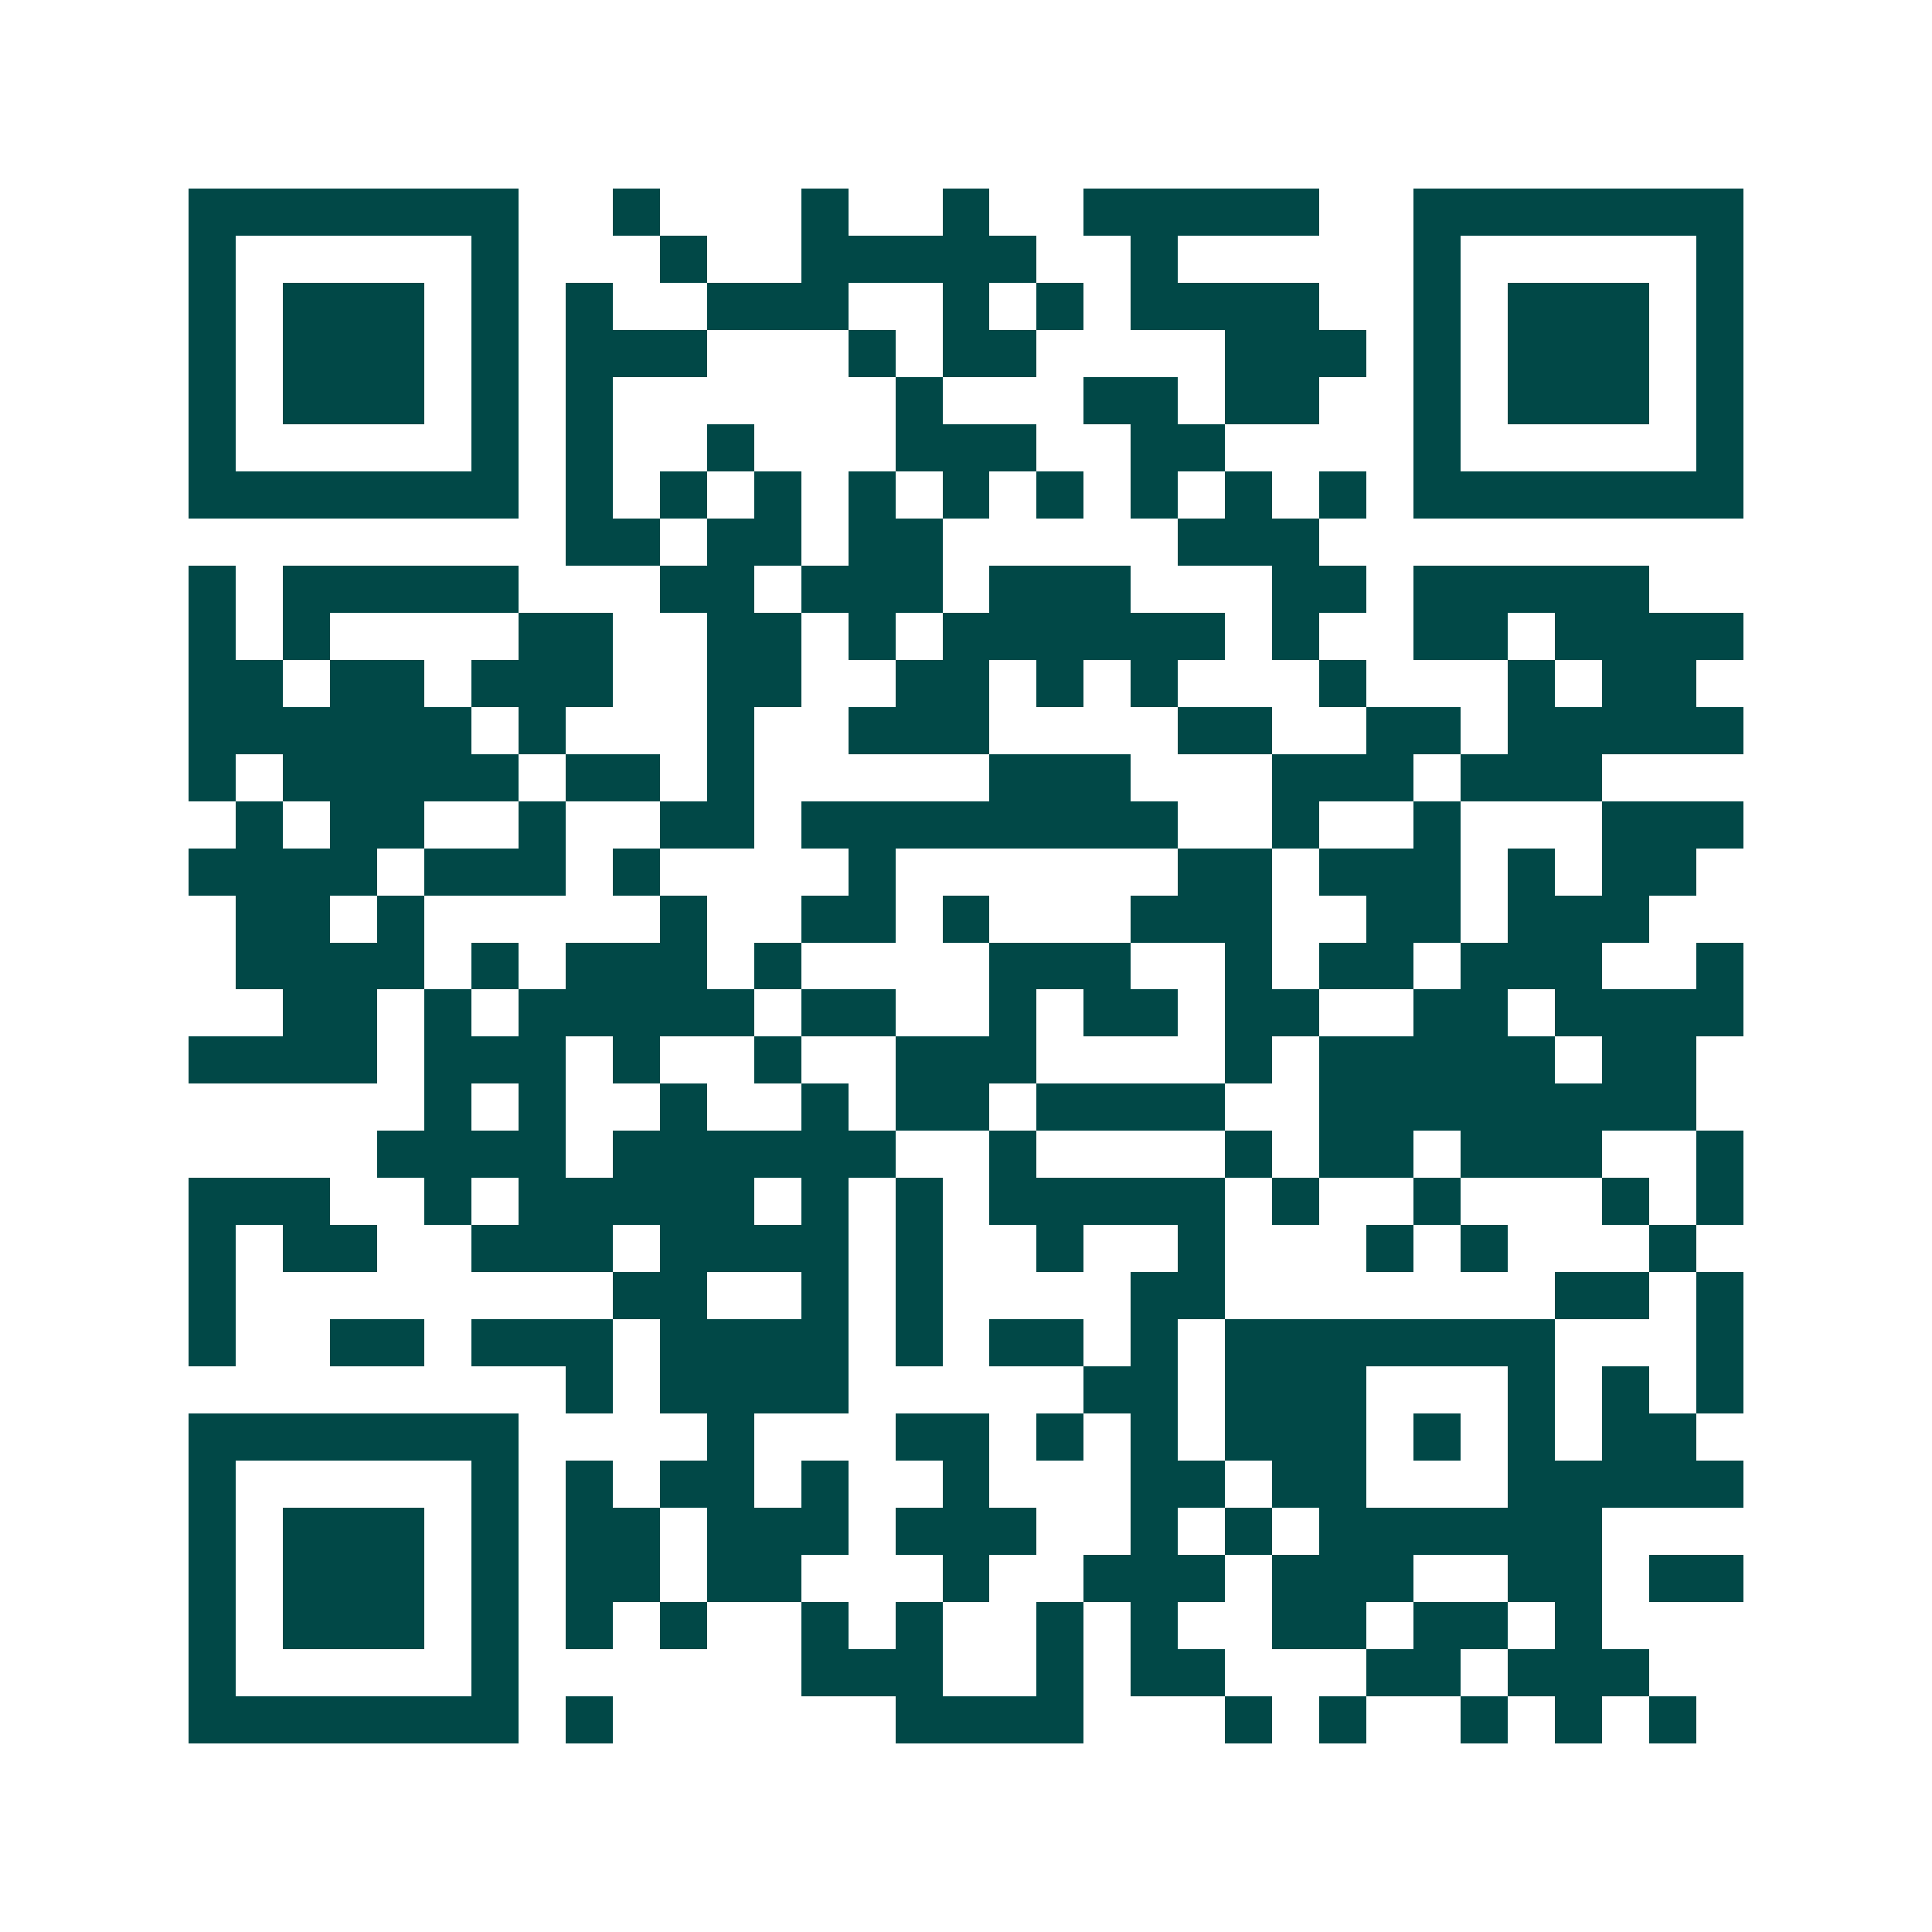 <svg xmlns="http://www.w3.org/2000/svg" width="200" height="200" viewBox="0 0 41 41" shape-rendering="crispEdges"><path fill="#ffffff" d="M0 0h41v41H0z"/><path stroke="#014847" d="M4 4.5h7m2 0h1m3 0h1m2 0h1m2 0h5m2 0h7M4 5.5h1m5 0h1m3 0h1m2 0h5m2 0h1m5 0h1m5 0h1M4 6.5h1m1 0h3m1 0h1m1 0h1m2 0h3m2 0h1m1 0h1m1 0h4m2 0h1m1 0h3m1 0h1M4 7.5h1m1 0h3m1 0h1m1 0h3m3 0h1m1 0h2m4 0h3m1 0h1m1 0h3m1 0h1M4 8.5h1m1 0h3m1 0h1m1 0h1m6 0h1m3 0h2m1 0h2m2 0h1m1 0h3m1 0h1M4 9.5h1m5 0h1m1 0h1m2 0h1m3 0h3m2 0h2m4 0h1m5 0h1M4 10.5h7m1 0h1m1 0h1m1 0h1m1 0h1m1 0h1m1 0h1m1 0h1m1 0h1m1 0h1m1 0h7M12 11.5h2m1 0h2m1 0h2m5 0h3M4 12.5h1m1 0h5m3 0h2m1 0h3m1 0h3m3 0h2m1 0h5M4 13.5h1m1 0h1m4 0h2m2 0h2m1 0h1m1 0h6m1 0h1m2 0h2m1 0h4M4 14.5h2m1 0h2m1 0h3m2 0h2m2 0h2m1 0h1m1 0h1m3 0h1m3 0h1m1 0h2M4 15.5h6m1 0h1m3 0h1m2 0h3m4 0h2m2 0h2m1 0h5M4 16.5h1m1 0h5m1 0h2m1 0h1m5 0h3m3 0h3m1 0h3M5 17.5h1m1 0h2m2 0h1m2 0h2m1 0h8m2 0h1m2 0h1m3 0h3M4 18.5h4m1 0h3m1 0h1m4 0h1m6 0h2m1 0h3m1 0h1m1 0h2M5 19.5h2m1 0h1m5 0h1m2 0h2m1 0h1m3 0h3m2 0h2m1 0h3M5 20.5h4m1 0h1m1 0h3m1 0h1m4 0h3m2 0h1m1 0h2m1 0h3m2 0h1M6 21.5h2m1 0h1m1 0h5m1 0h2m2 0h1m1 0h2m1 0h2m2 0h2m1 0h4M4 22.5h4m1 0h3m1 0h1m2 0h1m2 0h3m4 0h1m1 0h5m1 0h2M9 23.5h1m1 0h1m2 0h1m2 0h1m1 0h2m1 0h4m2 0h8M8 24.5h4m1 0h6m2 0h1m4 0h1m1 0h2m1 0h3m2 0h1M4 25.5h3m2 0h1m1 0h5m1 0h1m1 0h1m1 0h5m1 0h1m2 0h1m3 0h1m1 0h1M4 26.5h1m1 0h2m2 0h3m1 0h4m1 0h1m2 0h1m2 0h1m3 0h1m1 0h1m3 0h1M4 27.5h1m8 0h2m2 0h1m1 0h1m4 0h2m7 0h2m1 0h1M4 28.5h1m2 0h2m1 0h3m1 0h4m1 0h1m1 0h2m1 0h1m1 0h7m3 0h1M12 29.5h1m1 0h4m5 0h2m1 0h3m3 0h1m1 0h1m1 0h1M4 30.5h7m4 0h1m3 0h2m1 0h1m1 0h1m1 0h3m1 0h1m1 0h1m1 0h2M4 31.5h1m5 0h1m1 0h1m1 0h2m1 0h1m2 0h1m3 0h2m1 0h2m3 0h5M4 32.5h1m1 0h3m1 0h1m1 0h2m1 0h3m1 0h3m2 0h1m1 0h1m1 0h6M4 33.5h1m1 0h3m1 0h1m1 0h2m1 0h2m3 0h1m2 0h3m1 0h3m2 0h2m1 0h2M4 34.5h1m1 0h3m1 0h1m1 0h1m1 0h1m2 0h1m1 0h1m2 0h1m1 0h1m2 0h2m1 0h2m1 0h1M4 35.5h1m5 0h1m6 0h3m2 0h1m1 0h2m3 0h2m1 0h3M4 36.5h7m1 0h1m6 0h4m3 0h1m1 0h1m2 0h1m1 0h1m1 0h1"/></svg>

